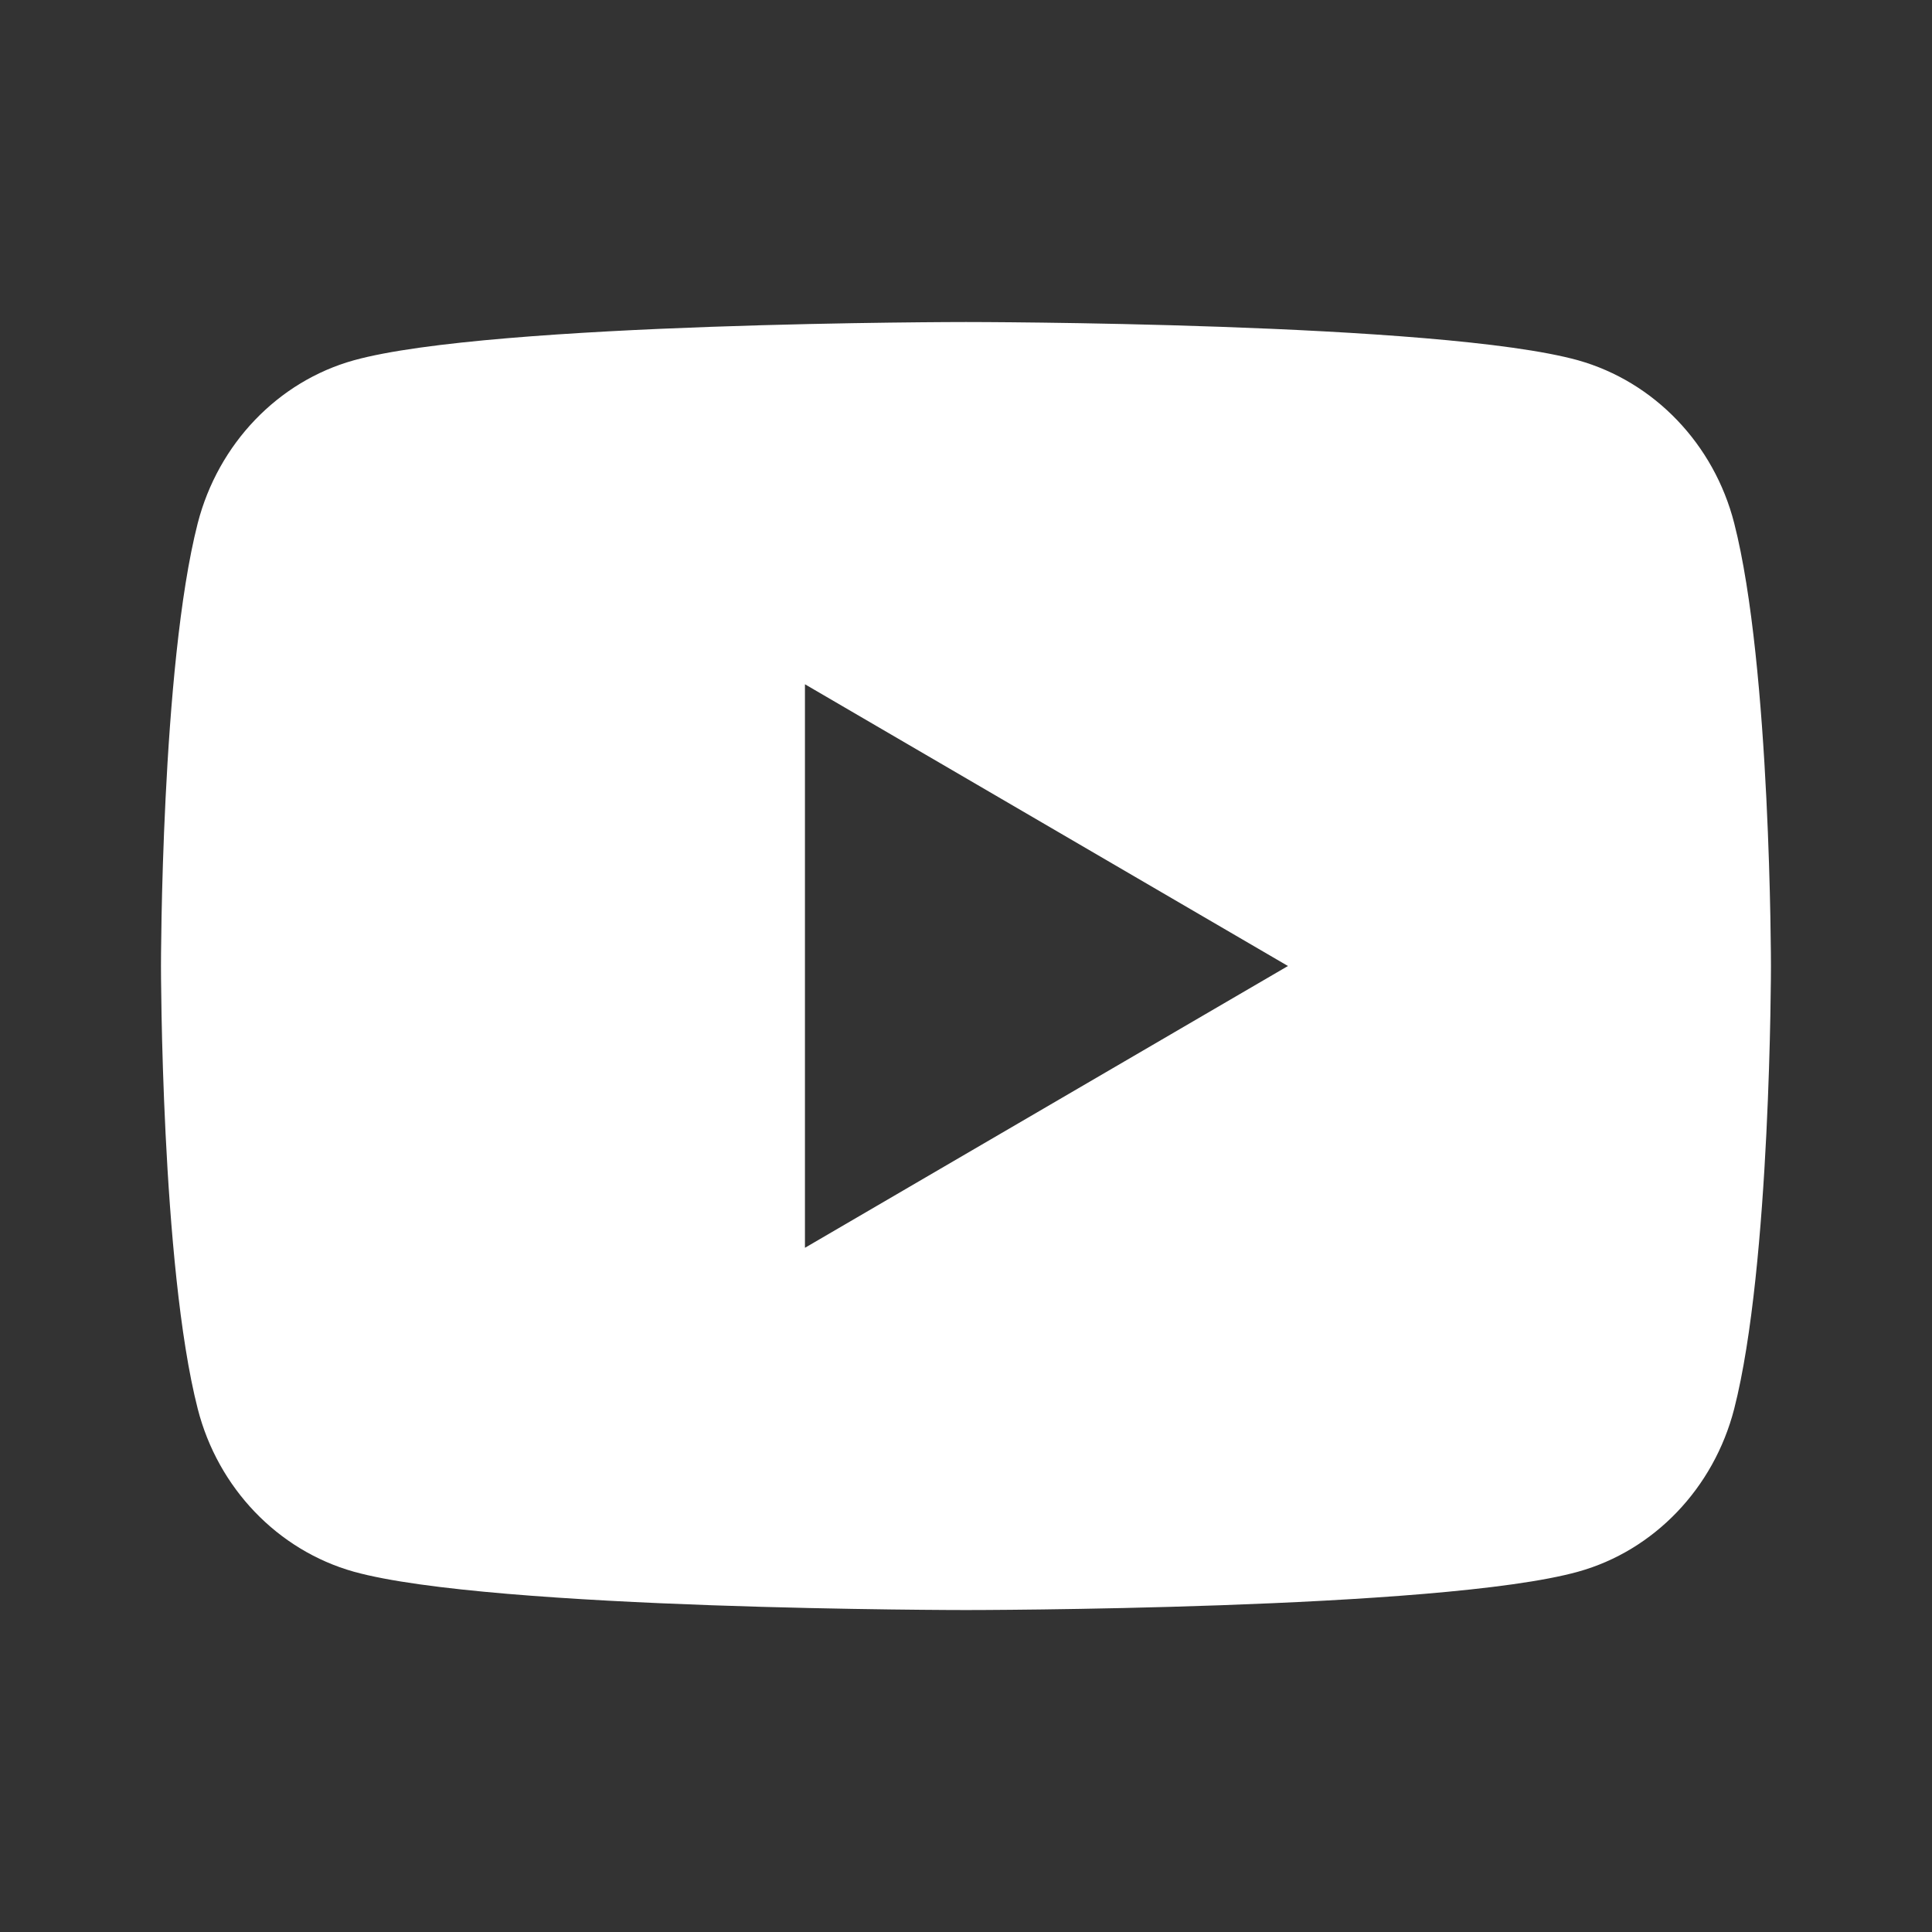 <svg width="28" height="28" viewBox="0 0 28 28" fill="none" xmlns="http://www.w3.org/2000/svg">
<rect x="0" y="0" width="28" height="28" fill="#333333" stroke="none"/>
<path d="M25.133 7.581C25.666 9.66 25.666 14 25.666 14C25.666 14 25.666 18.34 25.133 20.419C24.837 21.569 23.97 22.473 22.872 22.778C20.878 23.334 14 23.334 14 23.334C14 23.334 7.125 23.334 5.127 22.778C4.025 22.468 3.159 21.565 2.866 20.419C2.333 18.34 2.333 14 2.333 14C2.333 14 2.333 9.66 2.866 7.581C3.163 6.432 4.029 5.528 5.127 5.222C7.125 4.667 14 4.667 14 4.667C14 4.667 20.878 4.667 22.872 5.222C23.975 5.533 24.84 6.436 25.133 7.581V7.581ZM11.666 18.084L18.666 14L11.666 9.917V18.084Z" fill="white"/>
</svg>
